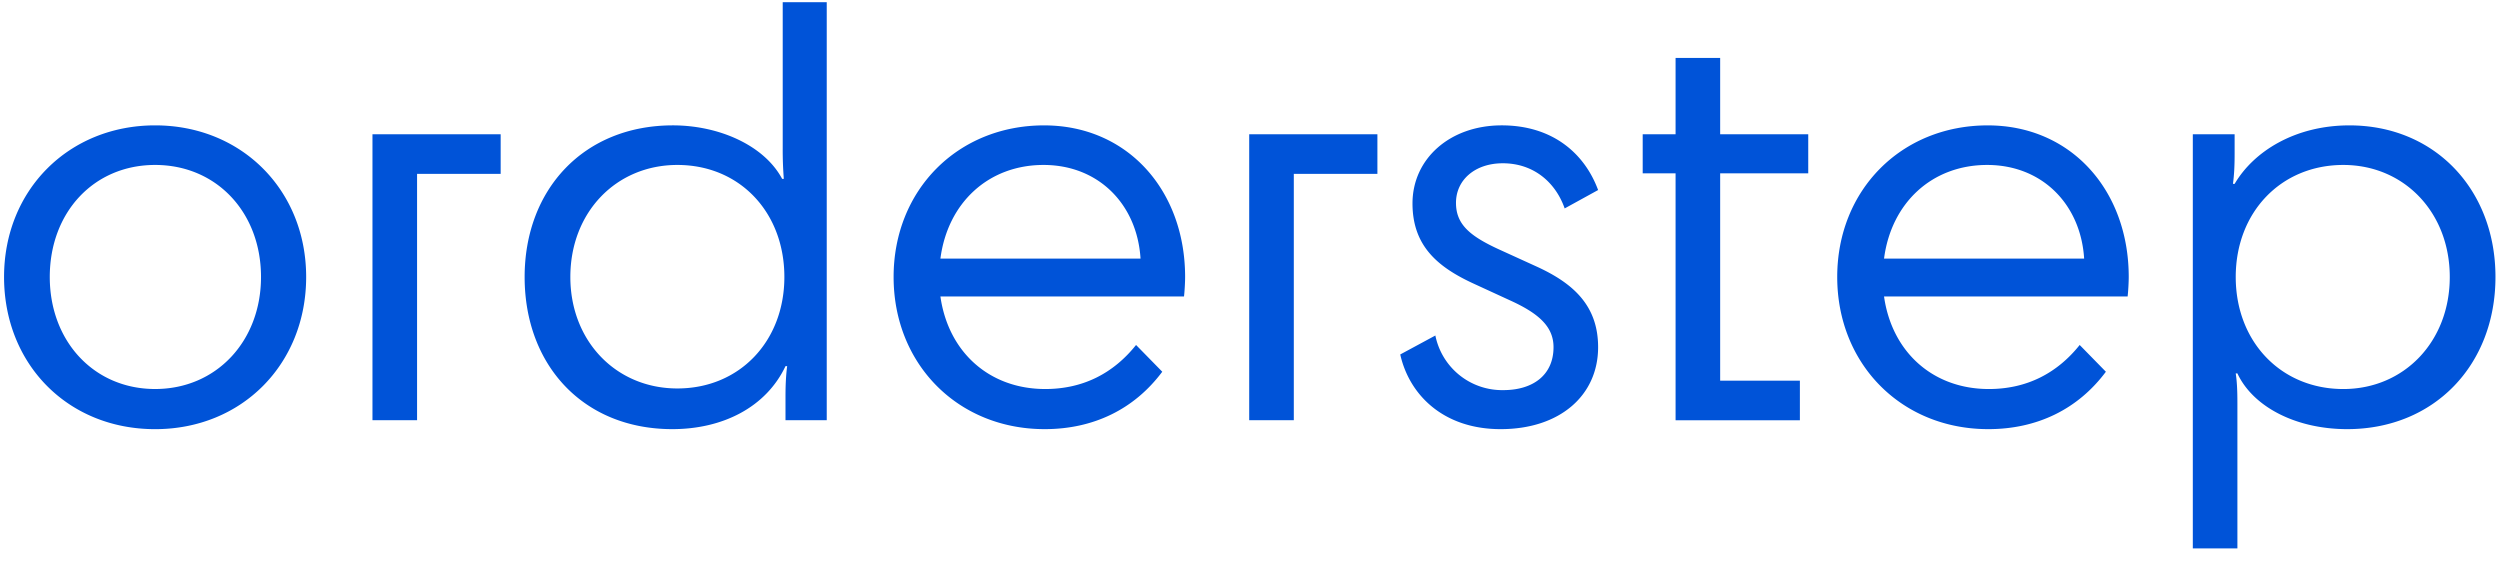 <?xml version="1.0" encoding="UTF-8"?> <svg xmlns="http://www.w3.org/2000/svg" width="151" height="34"><path fill-rule="evenodd" fill="#0053d8" d="M141.771 25.92c-3.097 0-5.689-1.346-6.632-3.366h-.101c.067.437.101.943.101 1.818v8.753h-2.693V8.111h2.525v1.178c0 .808-.034 1.313-.101 1.818h.101c1.144-1.952 3.635-3.534 6.935-3.534 5.151 0 8.82 3.871 8.82 9.156 0 5.32-3.703 9.191-8.955 9.191zm-.236-15.957c-3.77 0-6.497 2.861-6.497 6.766 0 3.906 2.727 6.768 6.497 6.768 3.67 0 6.431-2.862 6.431-6.768 0-3.905-2.761-6.766-6.431-6.766zm-27.739 7.945c.471 3.333 2.929 5.589 6.329 5.589 2.323 0 4.141-.977 5.488-2.66l1.582 1.616c-1.683 2.256-4.141 3.467-7.103 3.467-5.252 0-9.124-3.938-9.124-9.191 0-5.251 3.872-9.156 9.089-9.156 5.051 0 8.518 3.938 8.518 9.156 0 .337-.034.909-.067 1.179h-14.712zm6.228-7.945c-3.333 0-5.791 2.289-6.228 5.656h12.086c-.202-3.266-2.525-5.656-5.858-5.656zm-16.126 13.028h4.815v2.391h-7.508V10.468h-1.986V8.111h1.986V3.499h2.693v4.612h5.32v2.357h-5.32v12.523zM92.79 16.09c2.221 1.01 3.736 2.356 3.736 4.881 0 2.896-2.289 4.949-5.891 4.949-3.468 0-5.521-2.087-6.06-4.511l2.121-1.145a4.112 4.112 0 004.107 3.299c1.784 0 3.03-.908 3.03-2.592 0-1.212-.842-2.02-2.626-2.828l-2.121-.976c-2.222-1.009-3.771-2.289-3.771-4.881 0-2.693 2.256-4.714 5.387-4.714 3.097 0 5.016 1.717 5.824 3.906l-2.02 1.111c-.539-1.549-1.851-2.727-3.737-2.727-1.683 0-2.827 1.01-2.827 2.39 0 1.279.807 1.986 2.558 2.794l2.29 1.044zm-14.644 9.292h-2.694V8.111h7.743v2.39h-5.049v14.881zm-21.345-7.474c.472 3.333 2.929 5.589 6.33 5.589 2.323 0 4.141-.977 5.487-2.66l1.583 1.616c-1.684 2.256-4.141 3.467-7.104 3.467-5.252 0-9.123-3.938-9.123-9.191 0-5.251 3.871-9.156 9.089-9.156 5.05 0 8.518 3.938 8.518 9.156 0 .337-.034.909-.067 1.179H56.801zm6.229-7.945c-3.333 0-5.79 2.289-6.229 5.656h12.087c-.202-3.266-2.525-5.656-5.858-5.656zM47.444 23.968c0-.774.033-1.347.101-1.852h-.101c-1.179 2.491-3.804 3.804-6.835 3.804-5.386 0-8.921-3.871-8.921-9.19 0-5.287 3.569-9.158 8.955-9.158 2.794 0 5.521 1.212 6.599 3.232h.1a22.81 22.81 0 01-.066-1.851V.132h2.659v25.25h-2.491v-1.414zM40.912 9.963c-3.703 0-6.463 2.861-6.463 6.767 0 3.871 2.76 6.733 6.463 6.733 3.771 0 6.464-2.862 6.464-6.733 0-3.906-2.693-6.767-6.464-6.767zM25.191 25.382h-2.694V8.111h7.743v2.39h-5.049v14.881zm-15.822.539c-5.286 0-9.124-3.939-9.124-9.191 0-5.252 3.905-9.158 9.124-9.158 5.218 0 9.123 3.906 9.123 9.158 0 5.252-3.872 9.191-9.123 9.191zm0-15.958c-3.704 0-6.363 2.861-6.363 6.767 0 3.871 2.659 6.766 6.363 6.766 3.703 0 6.396-2.895 6.396-6.766 0-3.906-2.693-6.767-6.396-6.767z"></path></svg> 